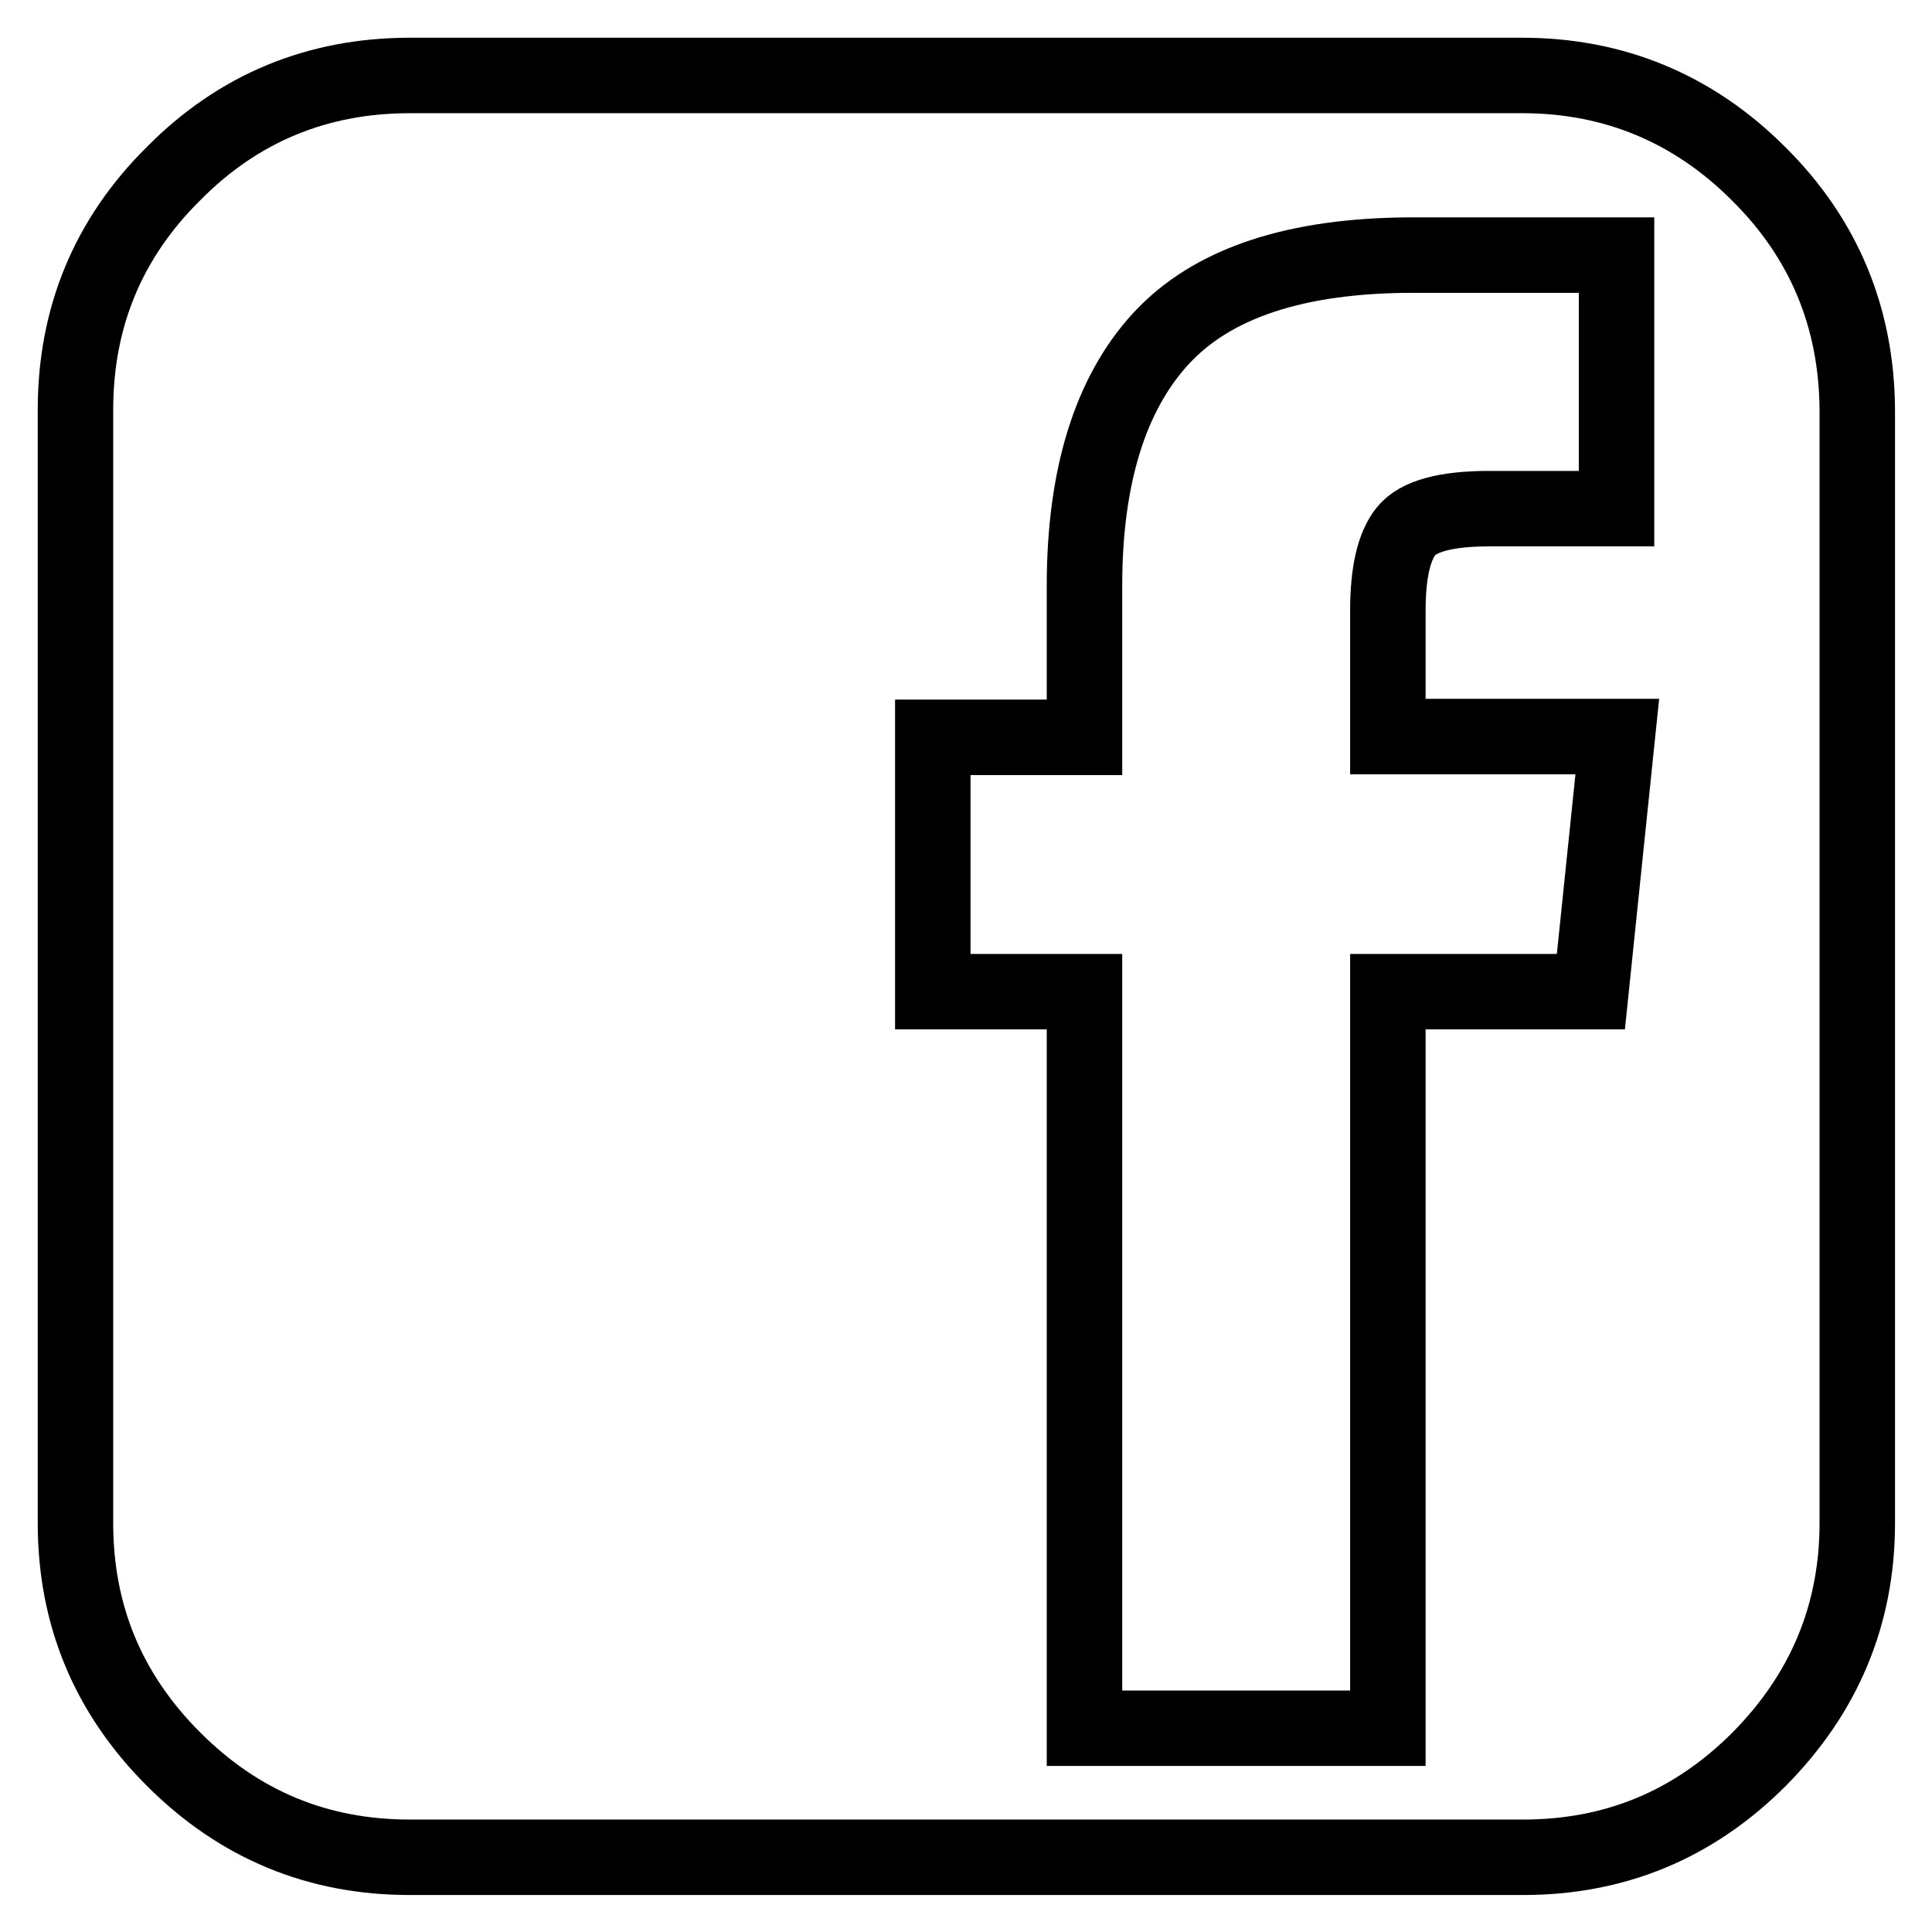 <?xml version="1.0" encoding="utf-8"?>
<!-- Svg Vector Icons : http://www.onlinewebfonts.com/icon -->
<!DOCTYPE svg PUBLIC "-//W3C//DTD SVG 1.1//EN" "http://www.w3.org/Graphics/SVG/1.1/DTD/svg11.dtd">
<svg version="1.1" xmlns="http://www.w3.org/2000/svg" xmlns:xlink="http://www.w3.org/1999/xlink" x="0px" y="0px" viewBox="0 0 256 256" enable-background="new 0 0 256 256" xml:space="preserve">
<g><g><g><path stroke-width="10" fill-opacity="0" stroke="#000000"  d="M233,23c-8.6-8.6-19.1-13-31.3-13H54.3C42.1,10,31.6,14.3,23,23c-8.7,8.6-13,19.1-13,31.3v147.5c0,12.2,4.3,22.6,13,31.3c8.7,8.7,19.1,13,31.3,13h147.5c12.2,0,22.6-4.3,31.3-13c8.6-8.7,13-19.1,13-31.3V54.2C246,42.1,241.7,31.6,233,23z M210.8,131.4h-26.9v97.6h-40.2v-97.6h-20.1V97.7h20.1V77.6c0-14.4,3.4-25.4,10.1-32.7c6.8-7.4,17.9-11.1,33.5-11.1h26.9v33.6h-16.9c-5.7,0-9.4,1-11,3c-1.6,2-2.4,5.5-2.4,10.5v16.7h30.4L210.8,131.4z"/></g><g></g><g></g><g></g><g></g><g></g><g></g><g></g><g></g><g></g><g></g><g></g><g></g><g></g><g></g><g></g></g></g>
</svg>